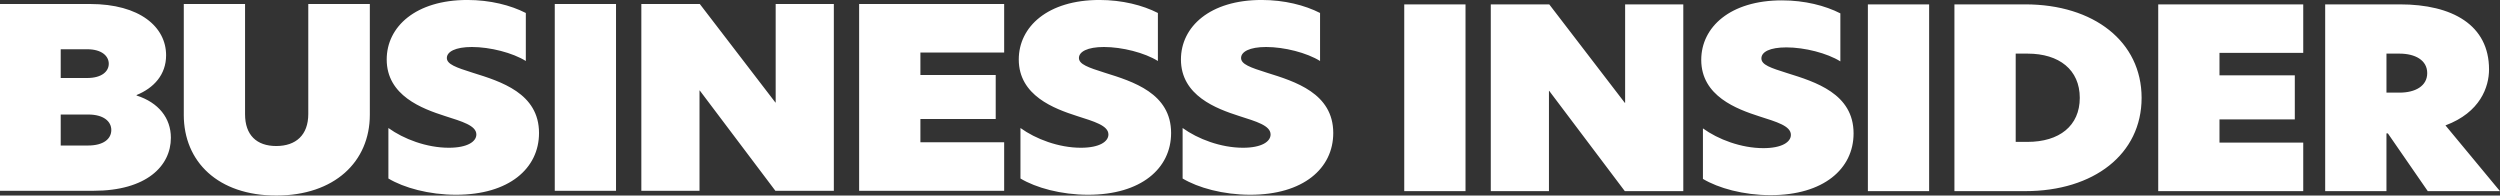 <svg width="179" height="14" viewBox="0 0 179 14" fill="none" xmlns="http://www.w3.org/2000/svg">
<rect x="0" y="0" width="179" height="14" fill="#333333" stroke="none"/>
<g clip-path="url(#clip0_118_1642)">
<path fill-rule="evenodd" clip-rule="evenodd" d="M0 0.286H6.439C10.02 0.286 11.893 1.934 11.893 3.957C11.893 5.353 11.008 6.302 9.78 6.803V6.839C11.35 7.341 12.235 8.451 12.235 9.865C12.235 11.887 10.484 13.66 6.701 13.66H0V0.286ZM6.238 5.585C7.304 5.585 7.788 5.102 7.788 4.564C7.788 4.027 7.306 3.526 6.238 3.526H4.347V5.585H6.238ZM6.298 10.419C7.425 10.419 7.969 9.936 7.969 9.309C7.969 8.683 7.405 8.2 6.319 8.2H4.347V10.42H6.298V10.419ZM13.159 8.217V0.286H17.546V8.181C17.546 9.667 18.371 10.455 19.779 10.455C21.188 10.455 22.073 9.667 22.073 8.164V0.286H26.48V8.217C26.48 11.583 23.945 14 19.779 14C15.613 14 13.158 11.583 13.158 8.217H13.159ZM37.649 0.93V4.367C36.703 3.777 35.093 3.365 33.786 3.365C32.599 3.365 31.994 3.706 31.994 4.153C31.994 4.599 32.658 4.833 33.846 5.208C35.859 5.835 38.594 6.676 38.594 9.523C38.594 12.065 36.441 13.944 32.658 13.944C30.707 13.944 28.915 13.443 27.809 12.781V9.165C28.896 9.952 30.545 10.579 32.135 10.579C33.483 10.579 34.107 10.13 34.107 9.63C34.107 8.986 33.08 8.699 31.853 8.305C30.242 7.786 27.688 6.855 27.688 4.259C27.688 1.914 29.761 -0.002 33.463 -0.002C35.093 -0.002 36.562 0.374 37.649 0.929V0.93ZM39.721 0.286H44.107V13.66H39.721V0.286ZM59.703 13.66H55.517L50.104 6.481H50.085V13.66H45.92V0.286H50.106L55.519 7.34H55.538V0.286H59.703V13.66ZM61.514 0.286H71.898V3.759H65.901V5.371H71.293V8.522H65.901V10.187H71.898V13.66H61.514V0.286ZM82.905 0.93V4.367C81.96 3.777 80.349 3.365 79.042 3.365C77.855 3.365 77.251 3.706 77.251 4.153C77.251 4.599 77.914 4.833 79.102 5.208C81.115 5.835 83.851 6.676 83.851 9.523C83.851 12.065 81.697 13.944 77.914 13.944C75.963 13.944 74.172 13.443 73.065 12.781V9.165C74.152 9.952 75.802 10.579 77.391 10.579C78.739 10.579 79.363 10.13 79.363 9.63C79.363 8.986 78.336 8.699 77.109 8.305C75.499 7.786 72.944 6.855 72.944 4.259C72.944 1.914 75.017 -0.002 78.719 -0.002C80.349 -0.002 81.818 0.374 82.905 0.929V0.93ZM94.516 0.93V4.367C93.57 3.777 91.96 3.365 90.653 3.365C89.466 3.365 88.861 3.706 88.861 4.153C88.861 4.599 89.525 4.833 90.713 5.208C92.726 5.835 95.461 6.676 95.461 9.523C95.461 12.065 93.308 13.944 89.525 13.944C87.574 13.944 85.782 13.443 84.675 12.781V9.165C85.763 9.952 87.412 10.579 89.002 10.579C90.35 10.579 90.974 10.13 90.974 9.63C90.974 8.986 89.947 8.699 88.72 8.305C87.109 7.786 84.555 6.855 84.555 4.259C84.555 1.914 86.628 -0.002 90.33 -0.002C91.96 -0.002 93.429 0.374 94.516 0.929V0.93ZM100.544 13.685H104.931V0.313H100.544V13.687V13.685ZM120.524 0.313H116.359V7.367H116.34L110.926 0.313H106.74V13.687H110.905V6.508H110.925L116.338 13.687H120.524V0.313ZM127.584 0.026C123.881 0.026 121.809 1.942 121.809 4.287C121.809 6.883 124.365 7.814 125.974 8.333C127.201 8.727 128.228 9.013 128.228 9.658C128.228 10.16 127.604 10.607 126.256 10.607C124.667 10.607 123.016 9.98 121.93 9.193V12.809C123.037 13.472 124.828 13.972 126.779 13.972C130.562 13.972 132.716 12.093 132.716 9.551C132.716 6.704 129.979 5.863 127.967 5.236C126.781 4.861 126.116 4.646 126.116 4.181C126.116 3.715 126.719 3.393 127.907 3.393C129.214 3.393 130.825 3.805 131.77 4.395V0.957C130.683 0.402 129.214 0.026 127.584 0.026ZM133.74 13.685H138.126V0.313H133.74V13.687V13.685ZM144.324 10.159H145.17C147.444 10.159 148.912 9.013 148.912 7.007C148.912 5.002 147.444 3.839 145.17 3.839H144.324V10.159ZM153.339 7.007C153.339 11.036 149.918 13.685 145.008 13.685H139.937V0.313H145.008C149.918 0.313 153.339 2.98 153.339 7.009V7.007ZM154.529 13.685H164.912V10.212H158.915V8.547H164.308V5.396H158.915V3.785H164.912V0.313H154.529V13.687V13.685ZM171.816 6.632C172.923 6.632 173.789 6.166 173.789 5.235C173.789 4.304 172.923 3.839 171.797 3.839H170.871V6.632H171.816ZM179 13.685H173.828L170.971 9.55H170.87V13.685H166.483V0.313H171.836C175.6 0.313 178.215 1.799 178.215 4.968C178.215 6.221 177.59 8.047 175.095 8.978L178.999 13.687L179 13.685Z" fill="white" style="fill:white;fill-opacity:1;"/>
</g>
<defs>
<clipPath id="clip0_118_1642">
<rect width="179" height="14" fill="white" style="fill:white;fill-opacity:1;"/>
</clipPath>
</defs>
</svg>
